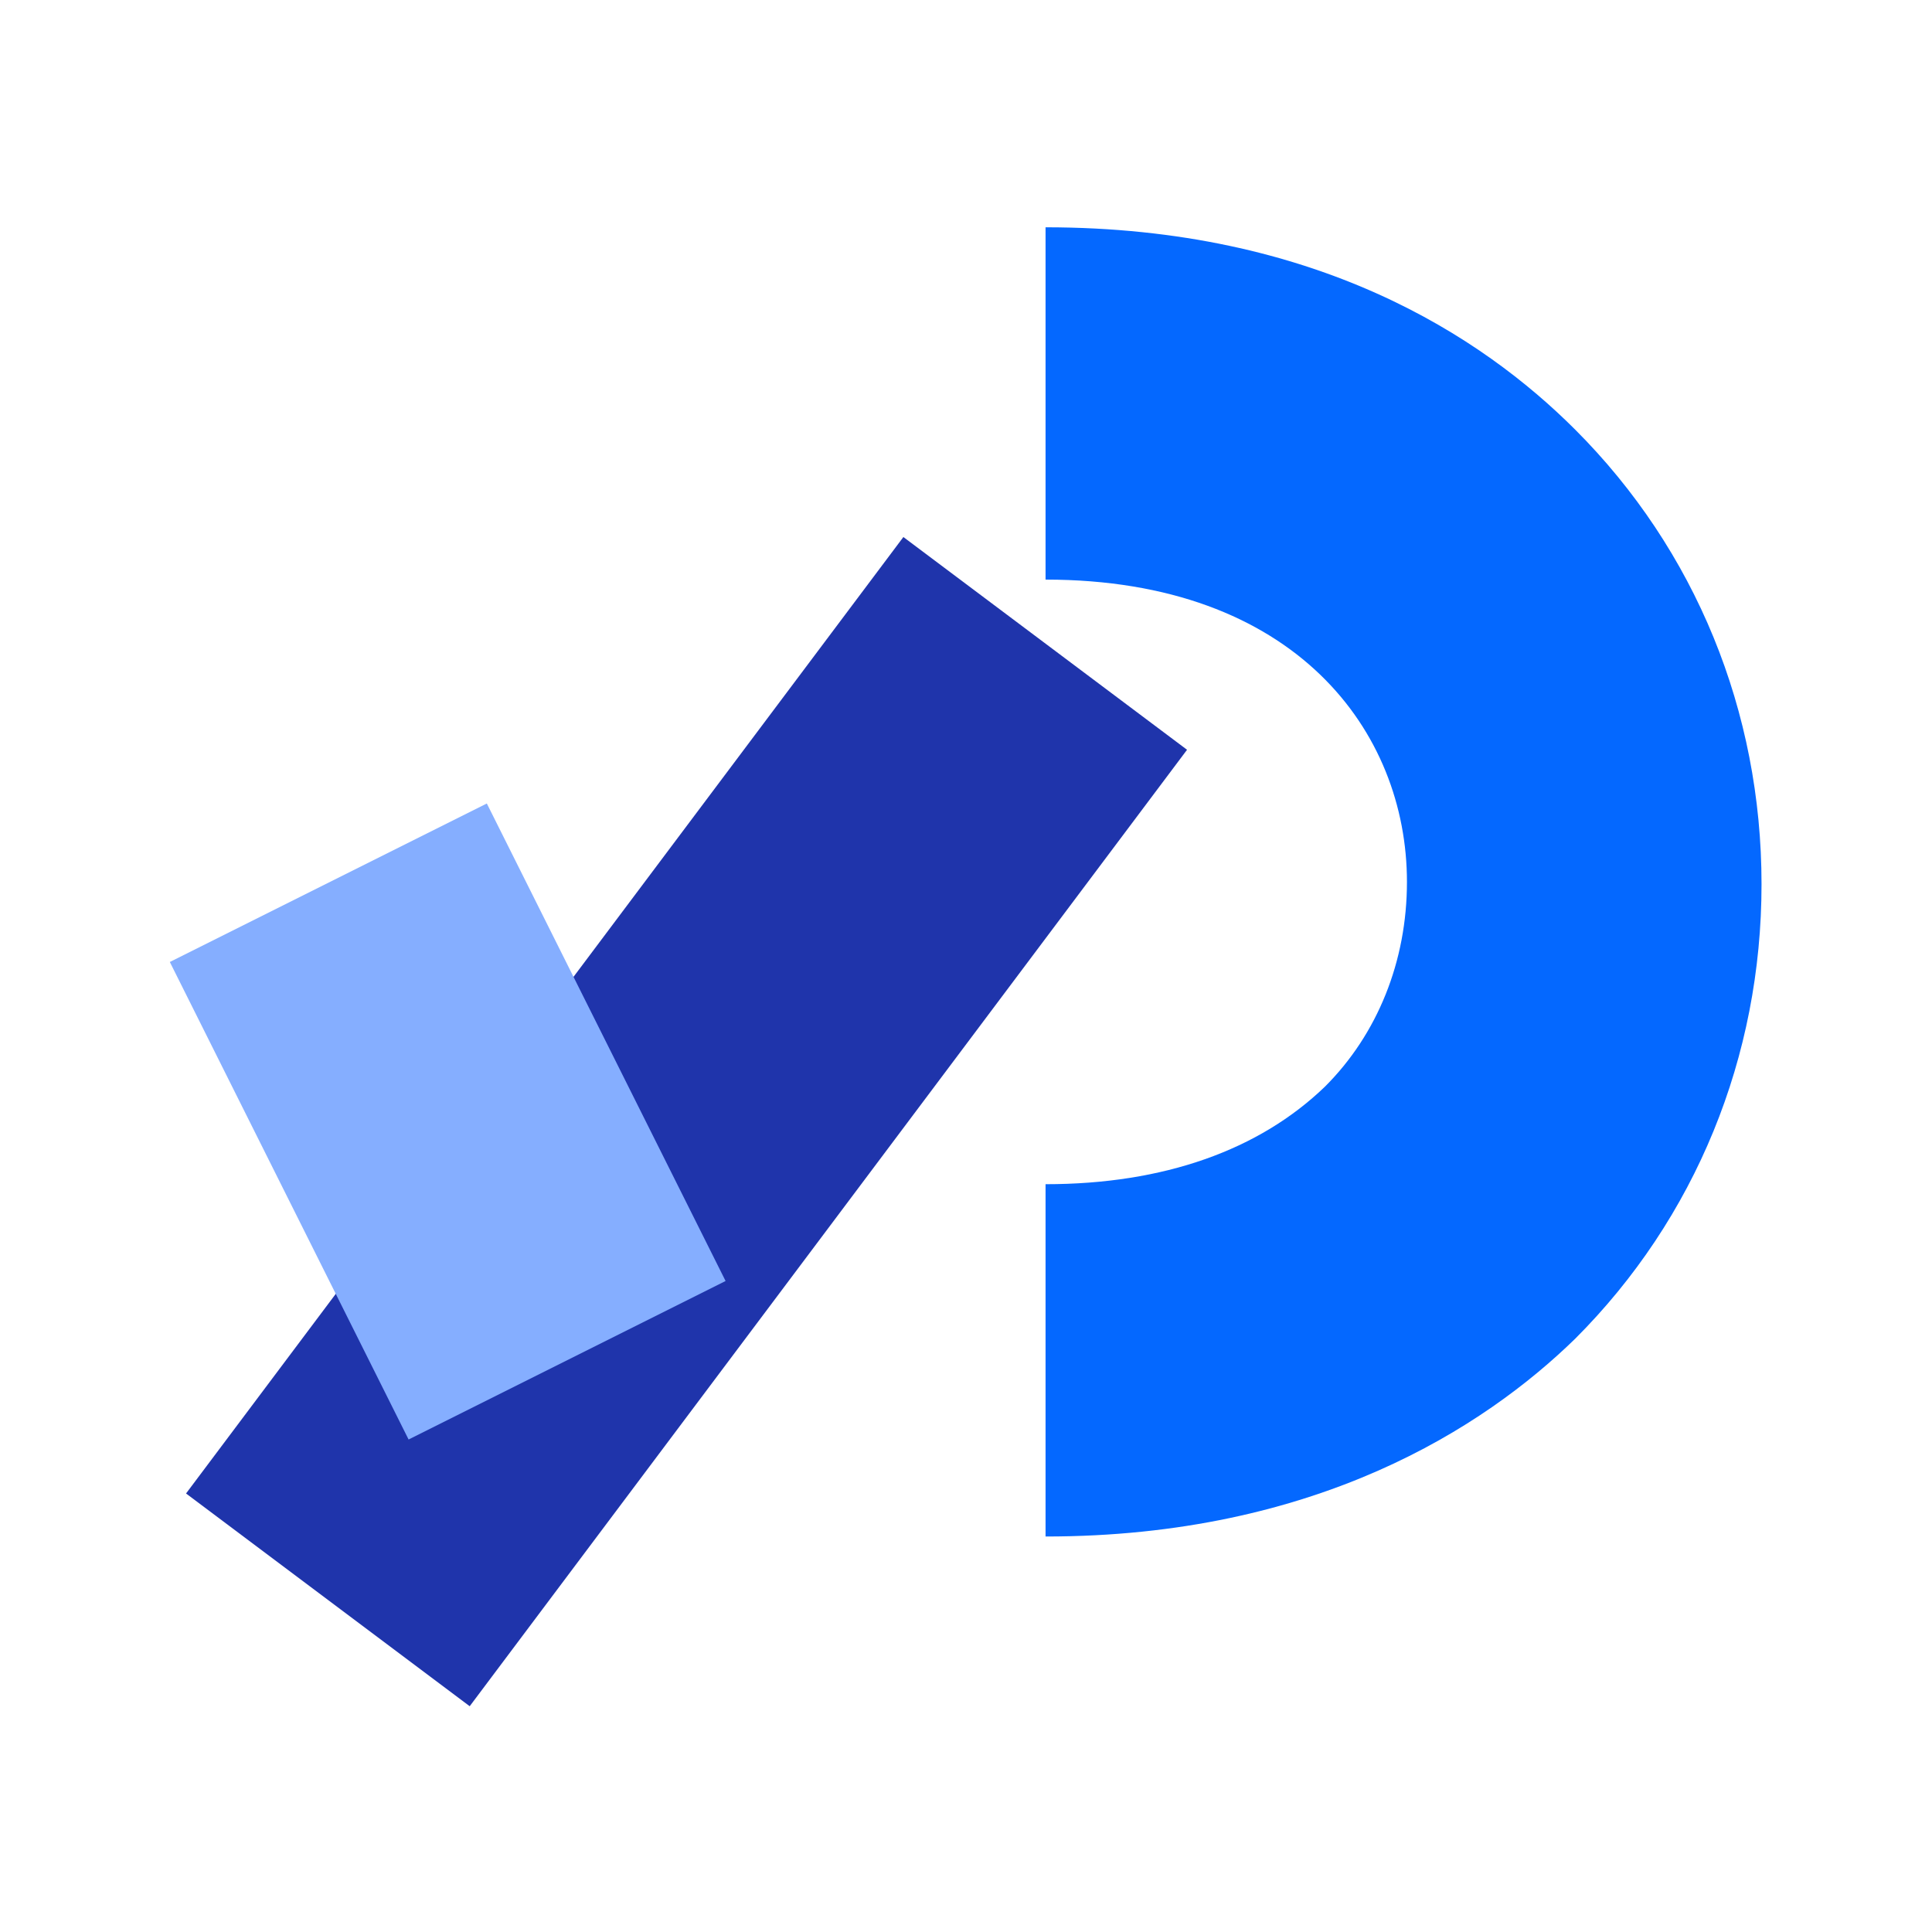 <?xml version="1.0" encoding="utf-8"?>
<!-- Generator: Adobe Illustrator 27.9.0, SVG Export Plug-In . SVG Version: 6.00 Build 0)  -->
<svg version="1.1" id="Layer_1" xmlns="http://www.w3.org/2000/svg" xmlns:xlink="http://www.w3.org/1999/xlink" x="0px" y="0px"
	 viewBox="0 0 85 85" style="enable-background:new 0 0 85 85;" xml:space="preserve">
<style type="text/css">
	.st0{fill:#0468FF;}
	.st1{fill:#1F34AB;}
	.st2{fill:#85AEFF;}
</style>
<g>
	<g>
		<path class="st0" d="M46,67.6V52.1c5.2,0,9.4-1.5,12.3-4.3c2.3-2.3,3.6-5.5,3.6-9c0-6.6-4.9-13.3-15.9-13.3V10
			c11.9,0,19.2,4.8,23.3,8.9c5.3,5.3,8.2,12.4,8.2,20c0,7.6-2.9,14.7-8.2,20C65.3,62.8,57.9,67.6,46,67.6z"/>
	</g>
	<g>
		<rect x="3.9" y="41.5" transform="matrix(0.6 -0.8 0.8 0.6 -27.355 43.927)" class="st1" width="52.6" height="15.6"/>
	</g>
	<g>
		
			<rect x="11.9" y="37.6" transform="matrix(0.894 -0.447 0.447 0.894 -19.974 14.028)" class="st2" width="15.6" height="23.5"/>
	</g>
</g>
</svg>
